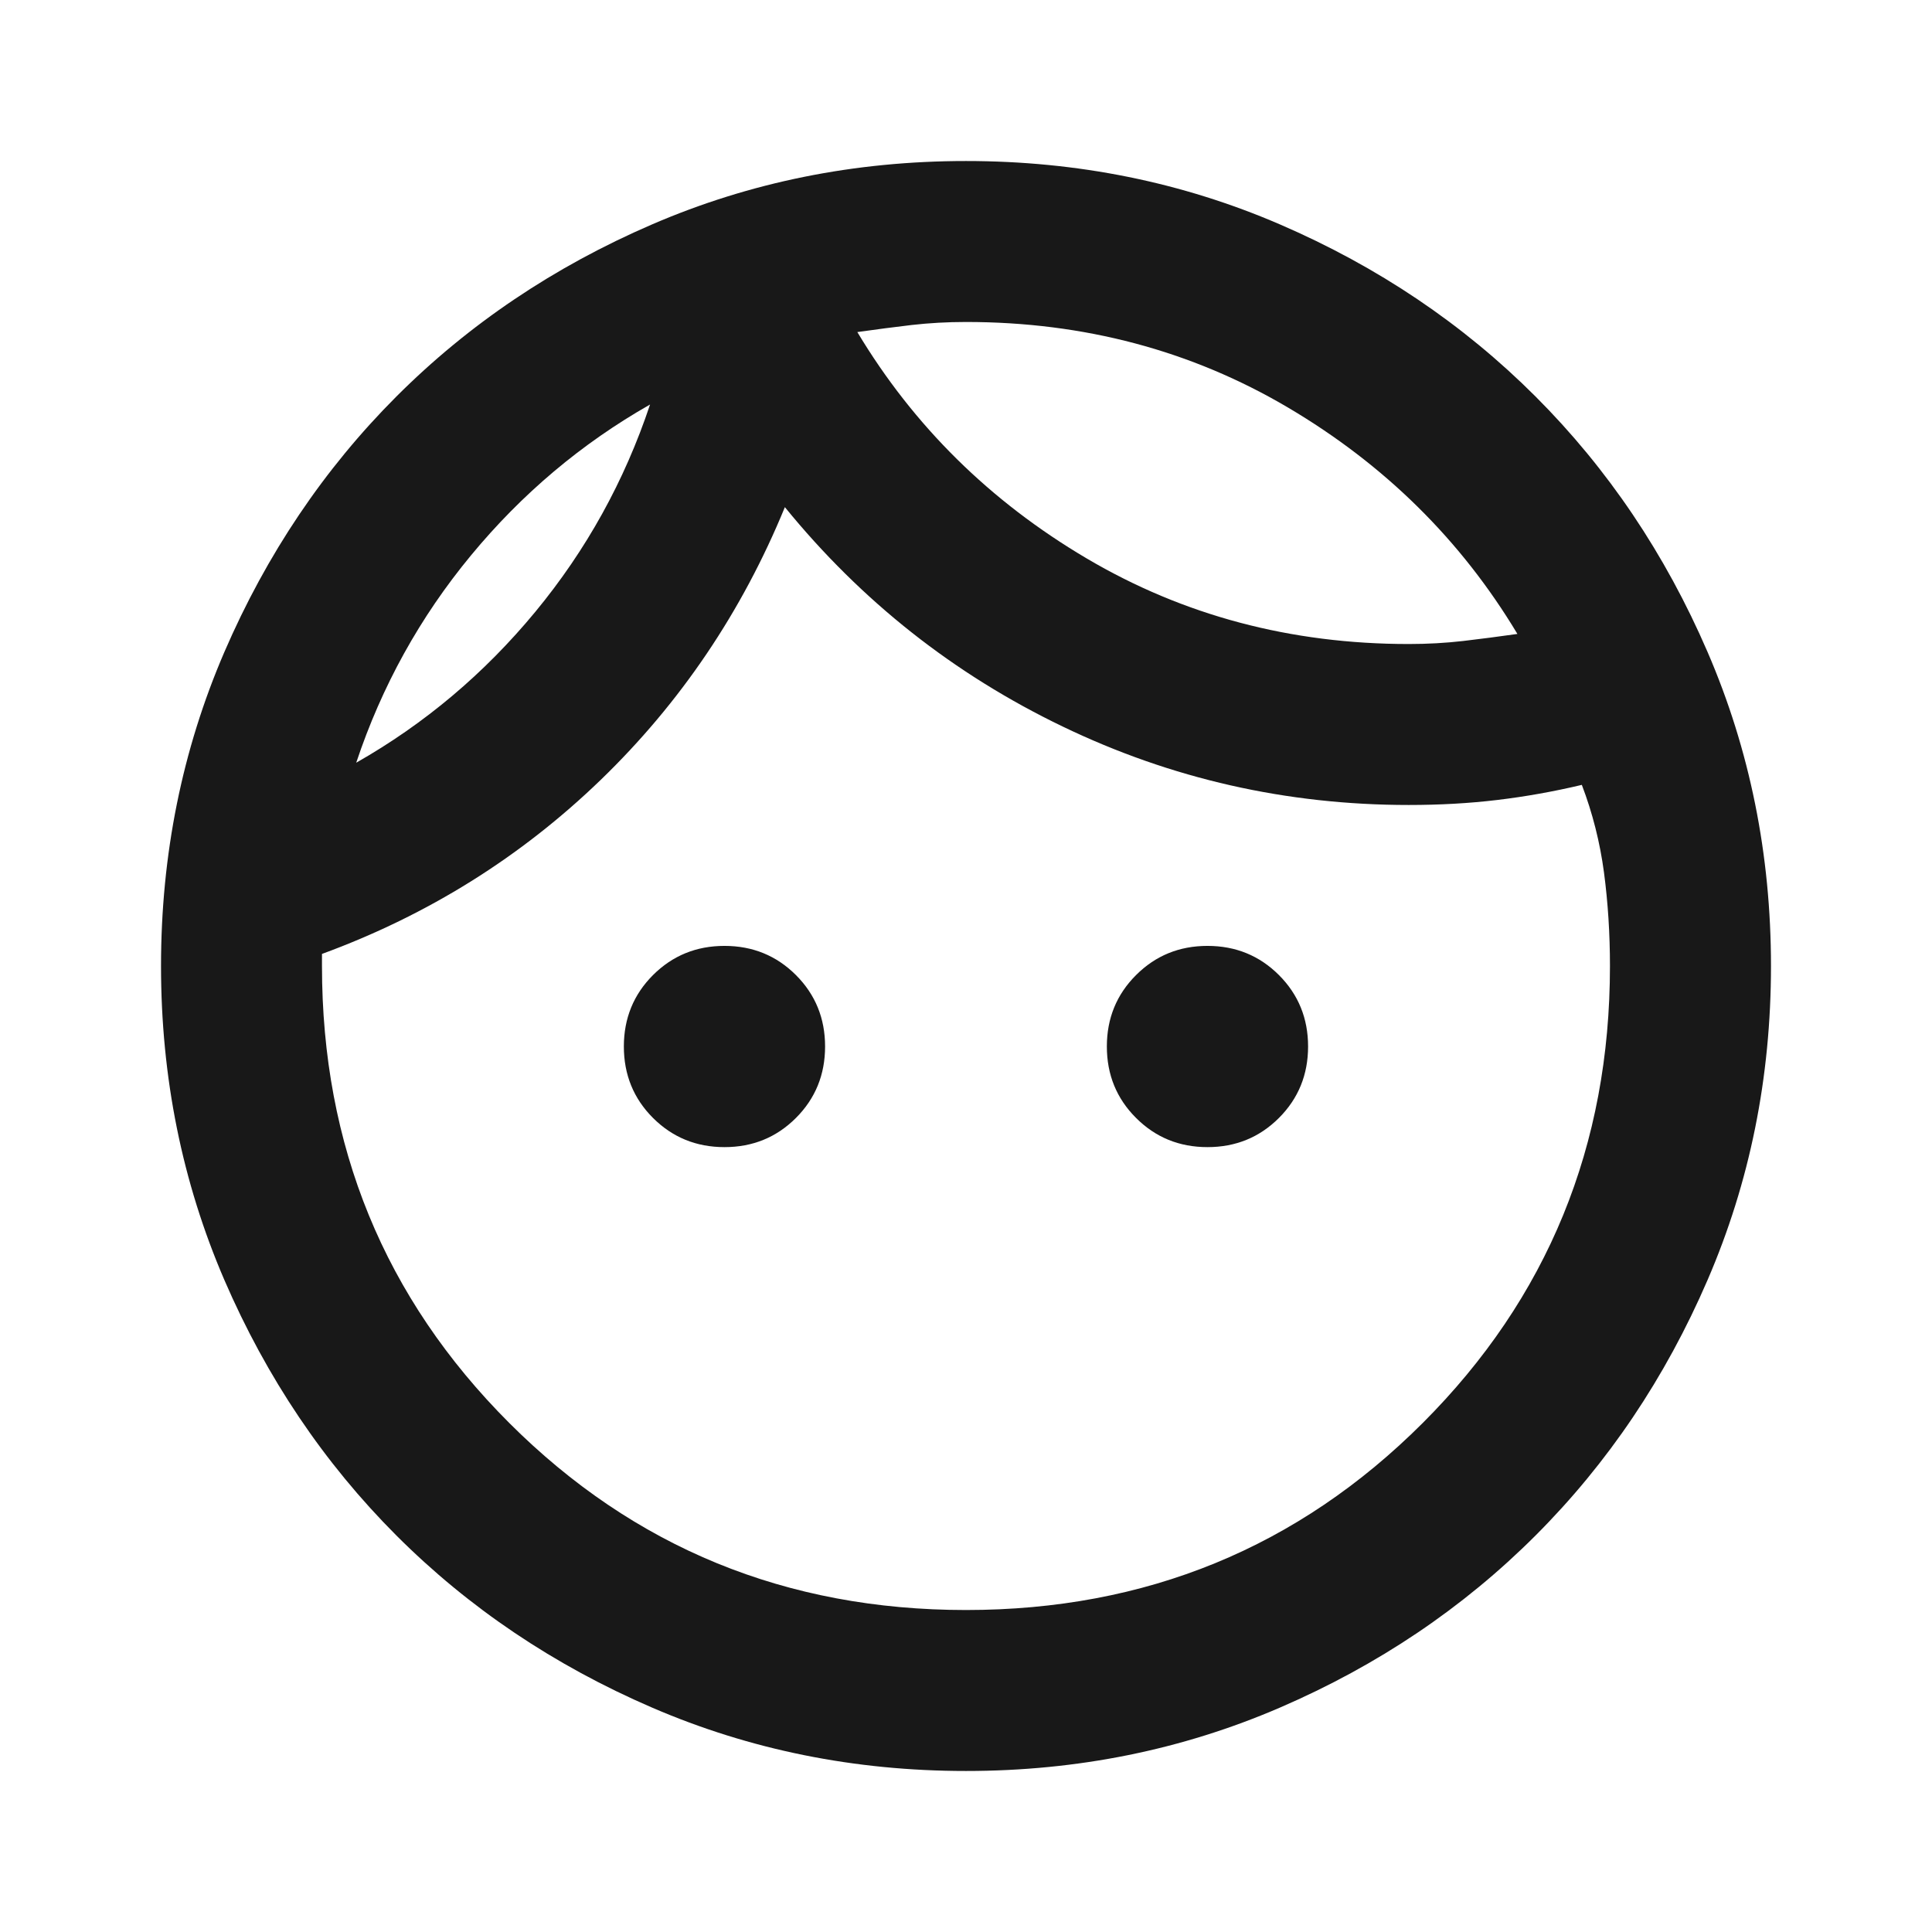 <?xml version="1.0" encoding="UTF-8"?>
<svg xmlns="http://www.w3.org/2000/svg" width="32" height="32" viewBox="0 0 32 32" fill="none">
  <mask id="mask0_781_4364" style="mask-type:alpha" maskUnits="userSpaceOnUse" x="0" y="0" width="32" height="32">
    <rect width="32" height="32" fill="#D9D9D9"></rect>
  </mask>
  <g mask="url(#mask0_781_4364)">
    <path d="M12 19C11.533 19 11.139 18.839 10.816 18.517C10.494 18.195 10.333 17.8 10.333 17.333C10.333 16.867 10.494 16.472 10.816 16.15C11.139 15.828 11.533 15.667 12 15.667C12.466 15.667 12.861 15.828 13.183 16.15C13.505 16.472 13.666 16.867 13.666 17.333C13.666 17.8 13.505 18.195 13.183 18.517C12.861 18.839 12.466 19 12 19ZM20 19C19.533 19 19.139 18.839 18.817 18.517C18.494 18.195 18.333 17.8 18.333 17.333C18.333 16.867 18.494 16.472 18.817 16.15C19.139 15.828 19.533 15.667 20 15.667C20.466 15.667 20.861 15.828 21.183 16.15C21.505 16.472 21.666 16.867 21.666 17.333C21.666 17.8 21.505 18.195 21.183 18.517C20.861 18.839 20.466 19 20 19ZM16 26.667C18.978 26.667 21.5 25.633 23.567 23.567C25.633 21.5 26.666 18.978 26.666 16C26.666 15.467 26.633 14.95 26.567 14.45C26.5 13.95 26.378 13.467 26.2 13C25.733 13.111 25.267 13.194 24.8 13.25C24.333 13.306 23.844 13.333 23.333 13.333C21.311 13.333 19.4 12.9 17.6 12.033C15.8 11.167 14.267 9.956 13 8.4C12.289 10.133 11.272 11.639 9.95 12.917C8.628 14.194 7.089 15.156 5.333 15.8V16C5.333 18.978 6.367 21.5 8.433 23.567C10.5 25.633 13.022 26.667 16 26.667ZM16 29.333C14.155 29.333 12.422 28.983 10.8 28.283C9.178 27.583 7.766 26.633 6.566 25.433C5.367 24.233 4.417 22.822 3.716 21.2C3.017 19.578 2.667 17.845 2.667 16C2.667 14.156 3.017 12.422 3.716 10.8C4.417 9.178 5.367 7.767 6.566 6.567C7.766 5.367 9.178 4.417 10.8 3.717C12.422 3.017 14.155 2.667 16 2.667C17.844 2.667 19.578 3.017 21.2 3.717C22.822 4.417 24.233 5.367 25.433 6.567C26.633 7.767 27.583 9.178 28.283 10.8C28.983 12.422 29.333 14.156 29.333 16C29.333 17.845 28.983 19.578 28.283 21.2C27.583 22.822 26.633 24.233 25.433 25.433C24.233 26.633 22.822 27.583 21.2 28.283C19.578 28.983 17.844 29.333 16 29.333ZM14.2 5.5C15.133 7.056 16.4 8.306 18 9.25C19.6 10.194 21.378 10.667 23.333 10.667C23.644 10.667 23.944 10.65 24.233 10.617C24.522 10.583 24.822 10.544 25.133 10.5C24.2 8.945 22.933 7.695 21.333 6.75C19.733 5.806 17.955 5.333 16 5.333C15.689 5.333 15.389 5.35 15.1 5.383C14.811 5.417 14.511 5.456 14.2 5.5ZM5.9 12.633C7.033 11.989 8.022 11.156 8.867 10.133C9.711 9.111 10.344 7.967 10.767 6.7C9.633 7.345 8.644 8.178 7.8 9.2C6.955 10.222 6.322 11.367 5.9 12.633Z" fill="#181818"></path>
  </g>
</svg>
